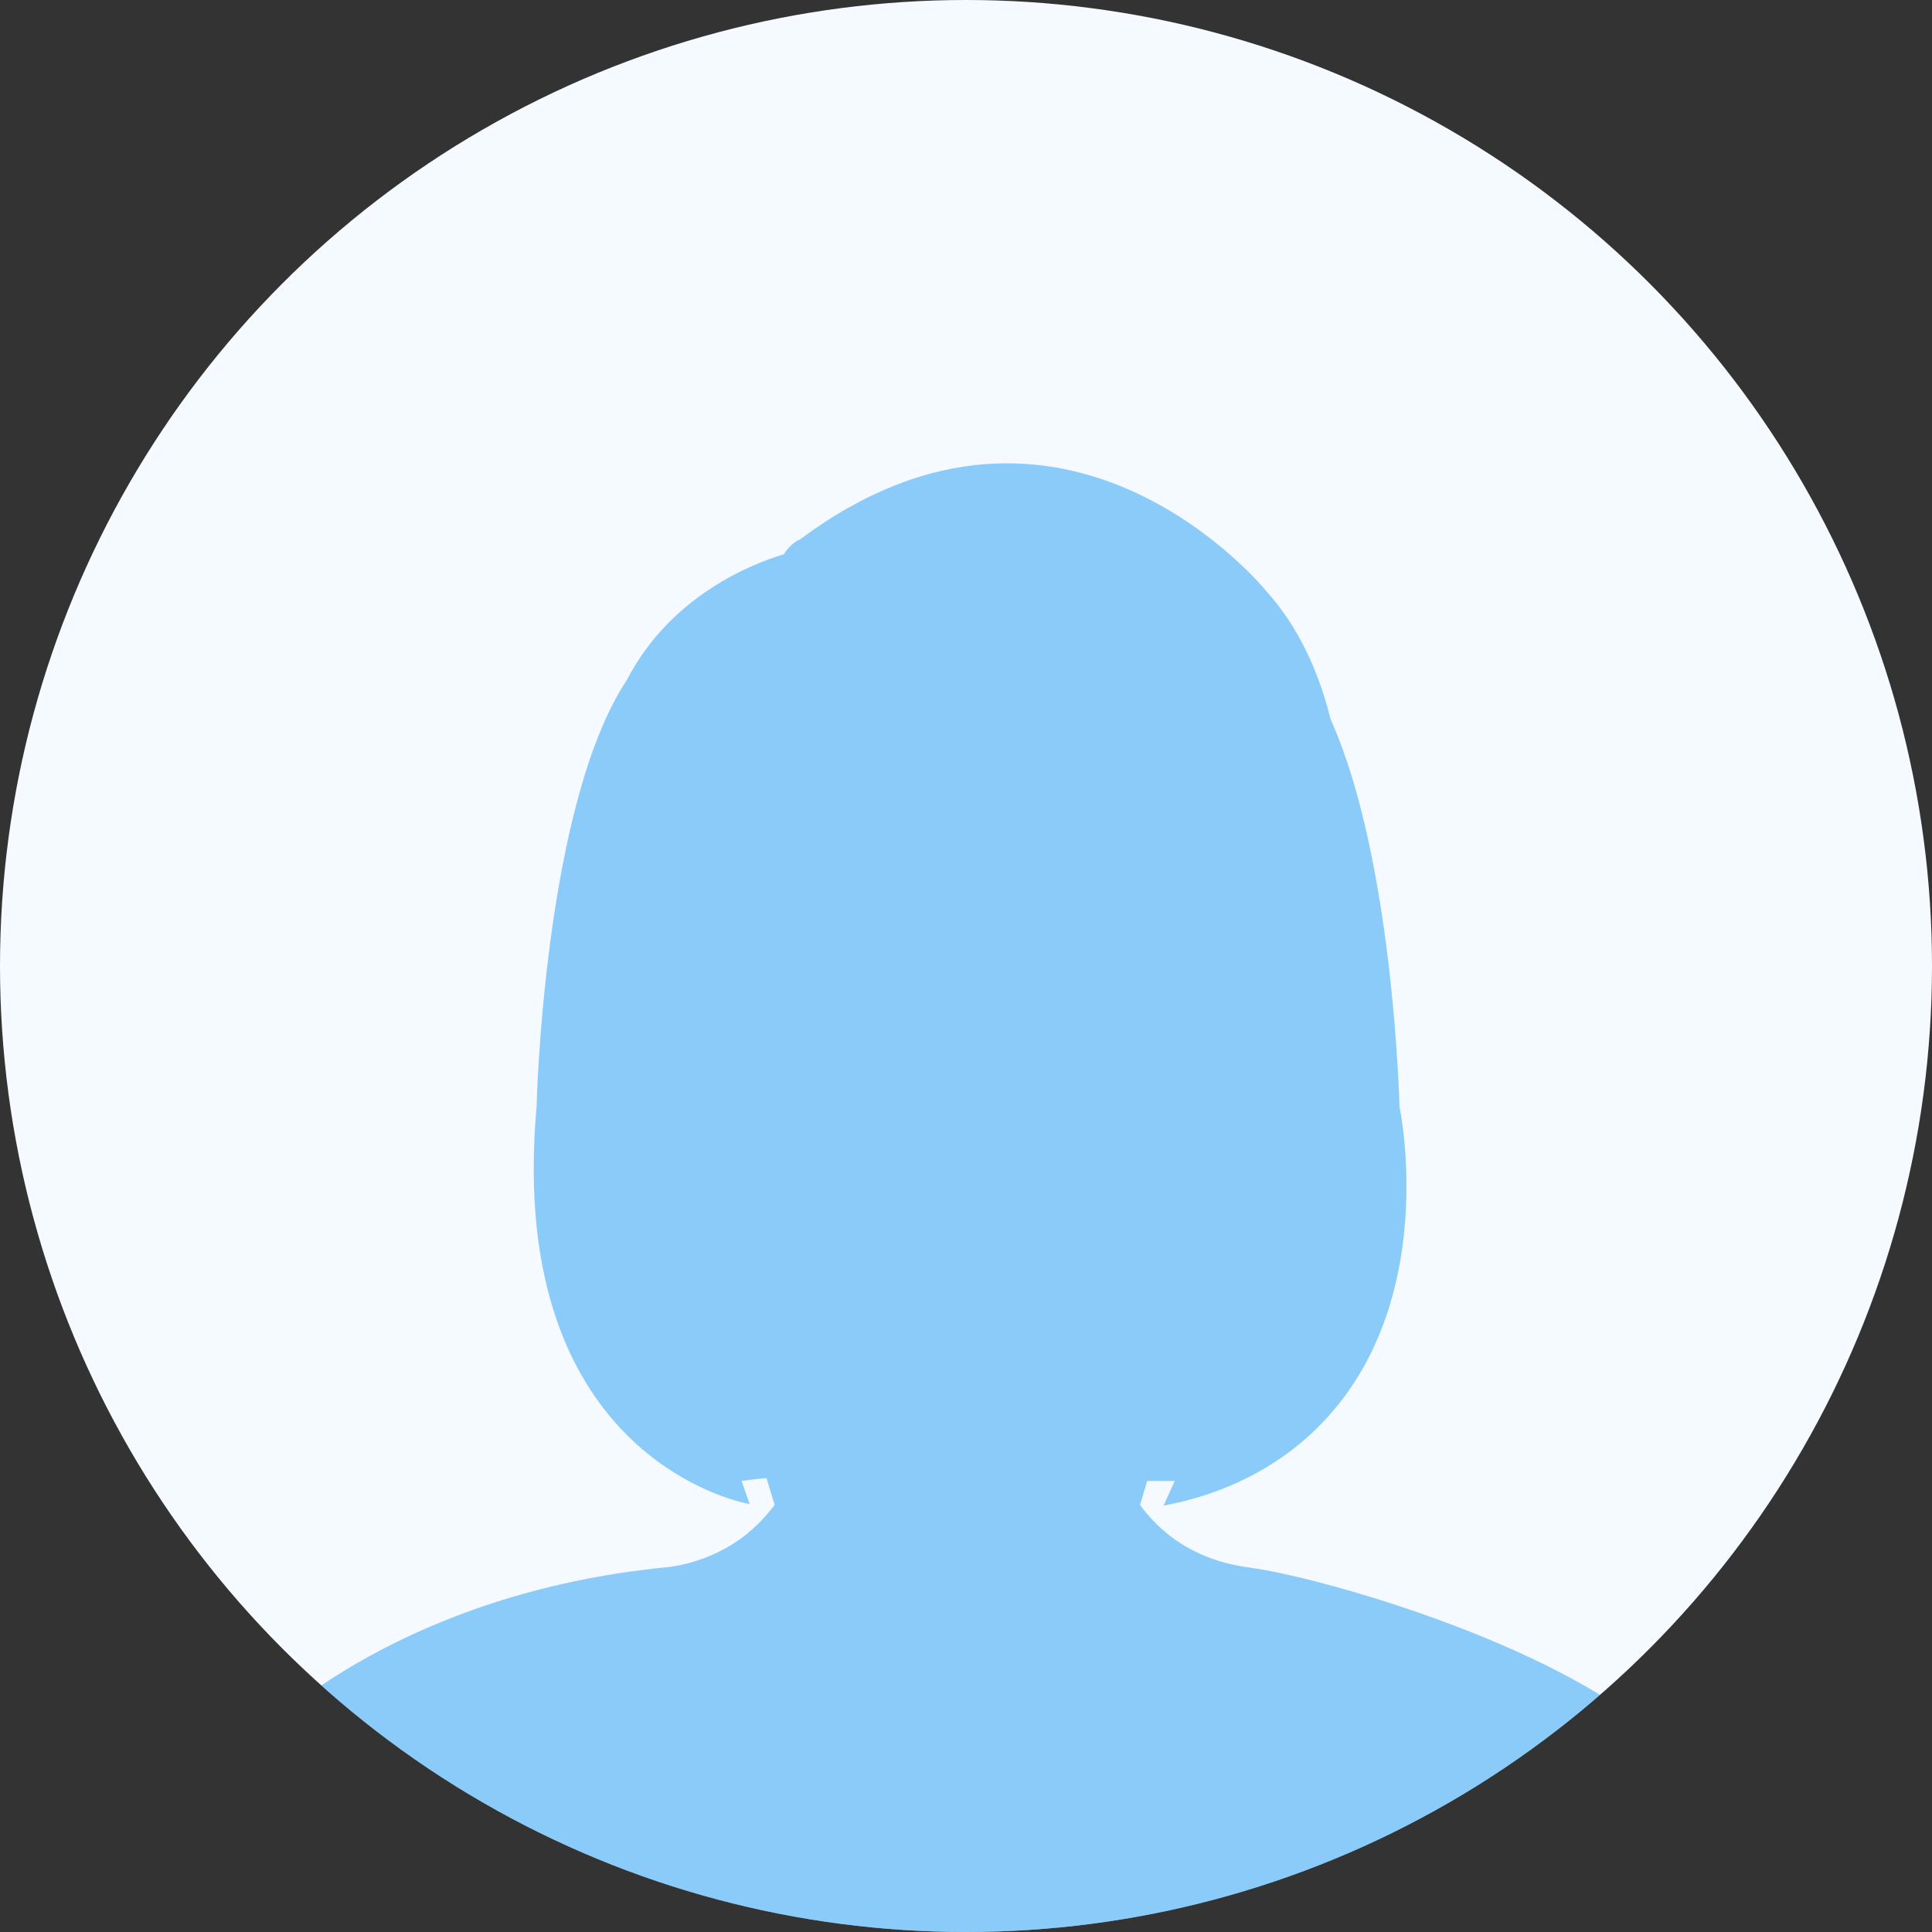 <?xml version="1.0" encoding="UTF-8"?><svg id="_レイヤー_2" xmlns="http://www.w3.org/2000/svg" xmlns:xlink="http://www.w3.org/1999/xlink" viewBox="0 0 128 128"><rect x="0" y="0" width="128" height="128" fill="#333333" stroke="none"/><defs><style>.cls-1{fill:none;}.cls-2{clip-path:url(#clippath);}.cls-3{fill:#f4faff;}.cls-4{fill:#219cf6;opacity:.5;}</style><clipPath id="clippath"><circle class="cls-1" cx="64" cy="64" r="64"/></clipPath></defs><g id="_レイヤー_1-2"><circle class="cls-3" cx="64" cy="64" r="64"/><g class="cls-2"><path class="cls-4" d="m117.93,128H10.07c2.09-7.32,5.74-11.62,7.92-13.76,0,0,8.79-8.67,26.03-10.39.01,0,.1-.01.22-.02.36-.05,1.08-.15,1.93-.43,1.43-.46,2.43-1.12,2.85-1.42,1.07-.77,1.81-1.62,2.3-2.28-.18-.59-.36-1.19-.54-1.78-.55.06-1.1.12-1.65.19.18.51.35,1.02.54,1.54,0,0-16.23-2.69-14.12-26.33,0,0,.46-19.98,6-28.3,2.89-5.57,8.31-7.68,10.39-8.3.43-.74,1.06-.98,1.06-.98,17.55-13.09,30.9,3.43,30.9,3.43,2.17,2.41,3.49,5.4,4.26,8.5,4.18,9.28,4.56,25.66,4.56,25.66.16.76,2.74,14.2-6.27,22.03-3.31,2.88-6.99,3.95-9.36,4.39.25-.54.49-1.08.74-1.63h-1.83c-.16.53-.31,1.06-.47,1.59.46.62,1.2,1.5,2.3,2.28,2.15,1.52,4.36,1.78,4.99,1.87,4.46.61,18.65,4.59,26.03,10.39,2.79,2.19,6.55,6.18,9.08,13.76Z"/></g></g></svg>